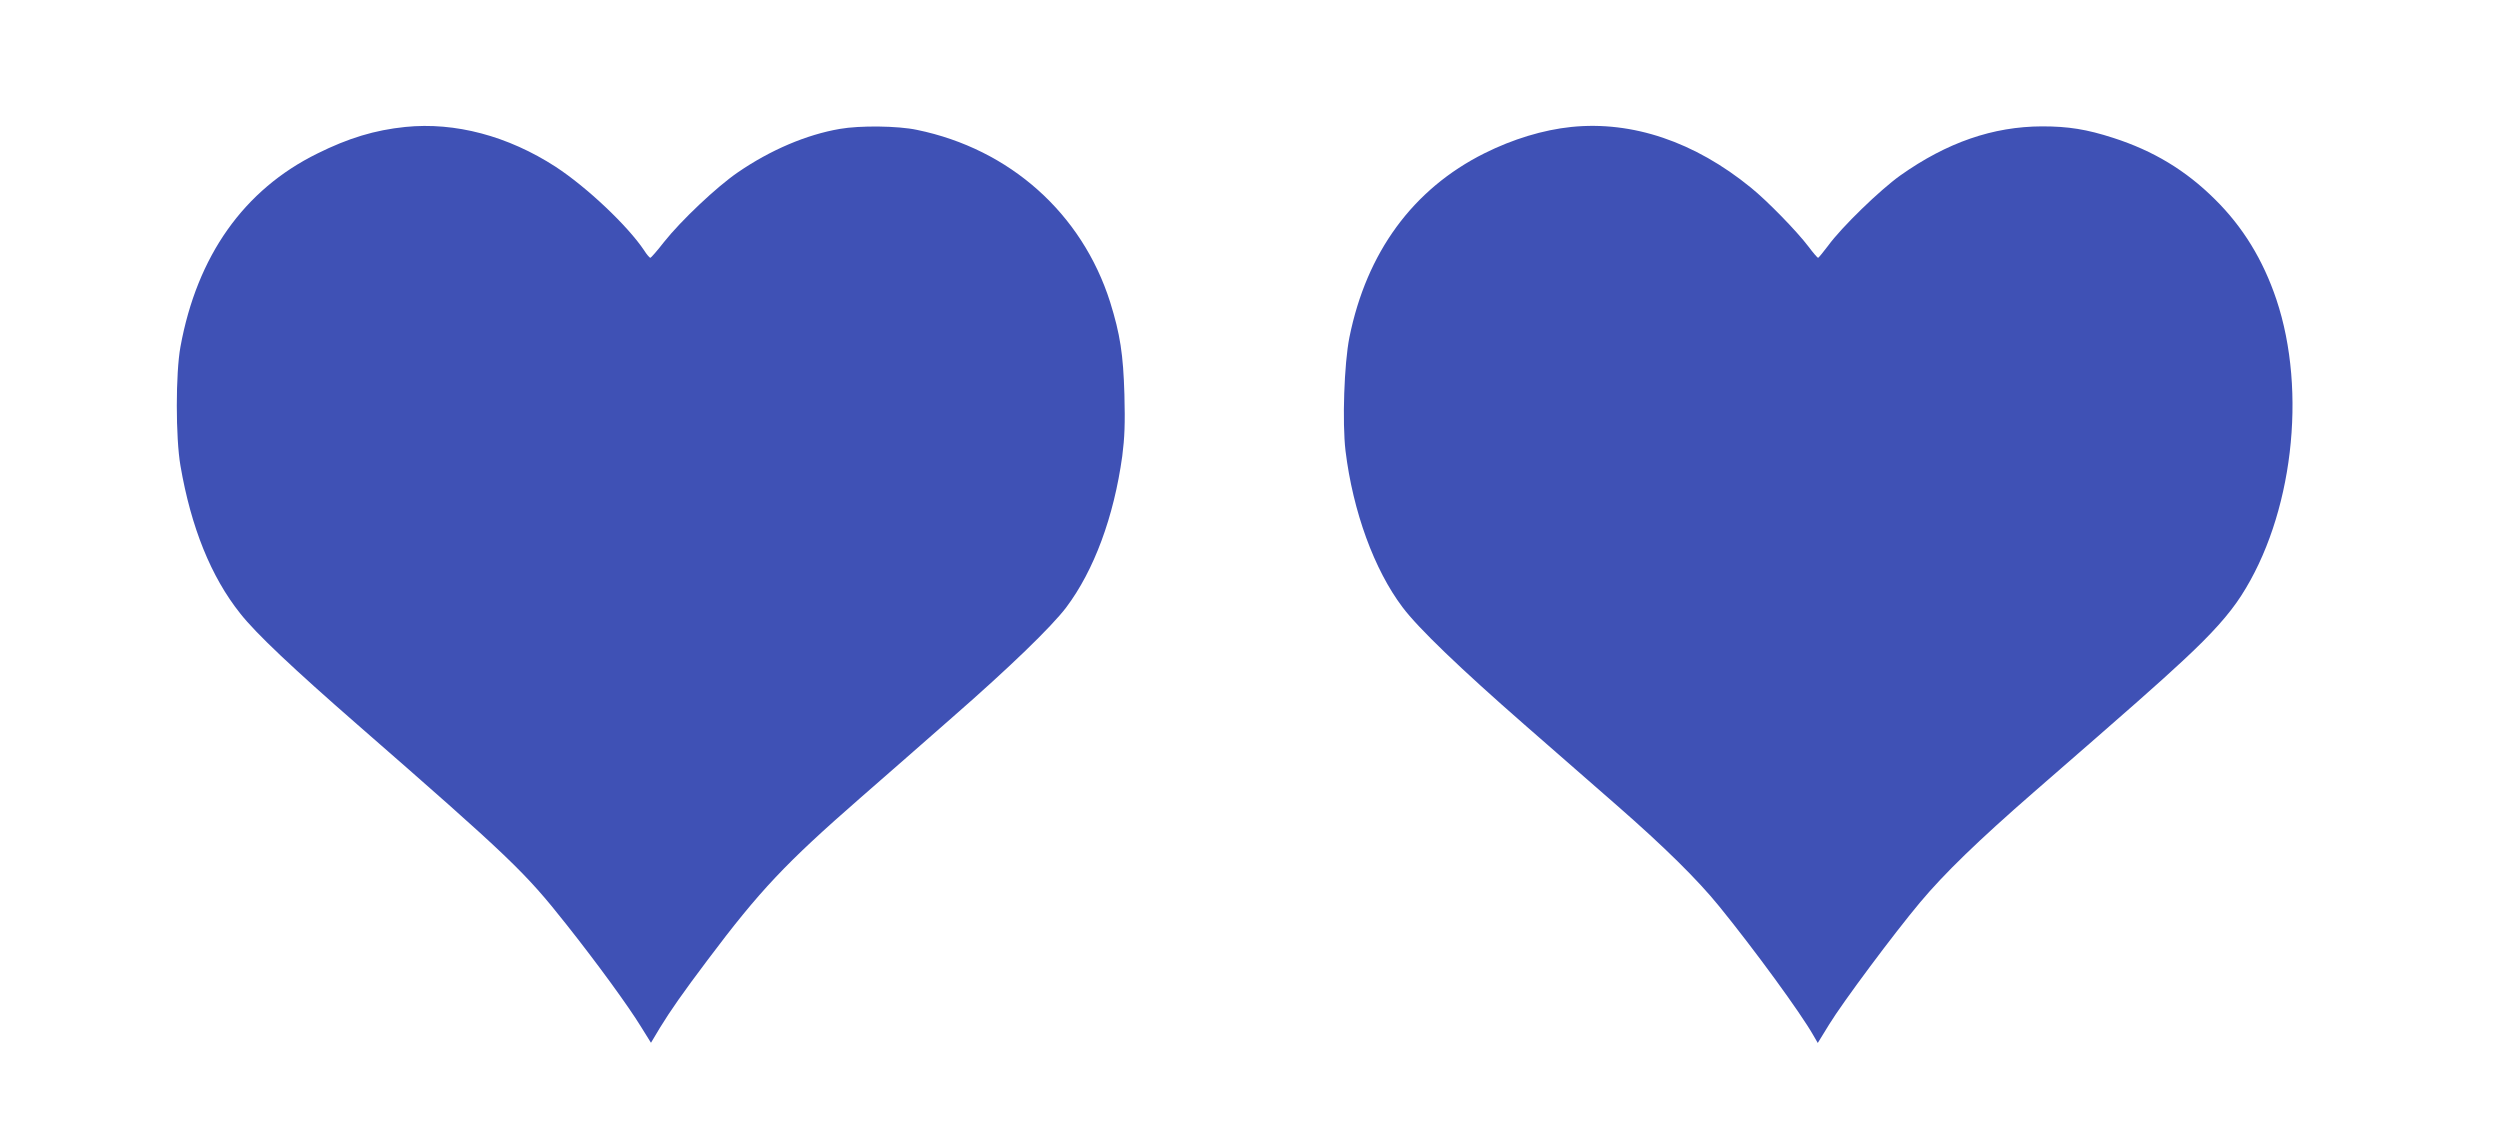 <?xml version="1.0" standalone="no"?>
<!DOCTYPE svg PUBLIC "-//W3C//DTD SVG 20010904//EN"
 "http://www.w3.org/TR/2001/REC-SVG-20010904/DTD/svg10.dtd">
<svg version="1.0" xmlns="http://www.w3.org/2000/svg"
 width="1280pt" height="578pt" viewBox="0 0 1280 578"
 preserveAspectRatio="xMidYMid meet">
<g transform="translate(0,578) scale(0.1,-0.1)"
fill="#3f51b5" stroke="none">
<path d="M2075 5130 c-156 -16 -291 -57 -450 -136 -376 -185 -616 -524 -701
-989 -25 -136 -25 -466 0 -610 54 -314 156 -568 306 -756 80 -102 271 -282
600 -569 785 -685 857 -754 1069 -1022 157 -198 318 -419 383 -525 l51 -82 46
77 c54 88 116 177 244 347 268 357 400 496 780 828 130 114 344 300 474 415
291 254 506 462 582 562 142 189 244 463 287 775 12 93 15 165 11 315 -6 207
-22 309 -73 473 -144 454 -513 784 -989 882 -98 21 -293 23 -395 5 -170 -29
-356 -108 -523 -223 -108 -74 -290 -246 -378 -357 -34 -44 -66 -80 -69 -80 -4
0 -19 17 -32 38 -85 127 -294 324 -453 428 -244 158 -515 230 -770 204z"/>
<path d="M8045 5130 c-144 -15 -299 -62 -445 -135 -366 -183 -603 -507 -691
-942 -27 -135 -37 -436 -20 -581 38 -311 147 -609 292 -801 80 -107 298 -316
624 -601 154 -134 368 -321 475 -415 239 -209 410 -377 522 -515 179 -220 418
-547 483 -662 l22 -38 59 96 c70 114 330 463 465 624 123 147 296 315 583 565
521 453 634 553 761 671 150 139 238 238 300 334 263 407 339 1043 180 1517
-68 202 -171 371 -315 513 -149 148 -315 248 -520 314 -136 44 -230 59 -365
59 -251 -1 -486 -82 -725 -251 -105 -75 -301 -265 -370 -360 -25 -33 -48 -61
-51 -62 -4 0 -26 26 -50 58 -60 79 -210 233 -294 301 -288 235 -607 343 -920
311z"/>
</g>
</svg>
